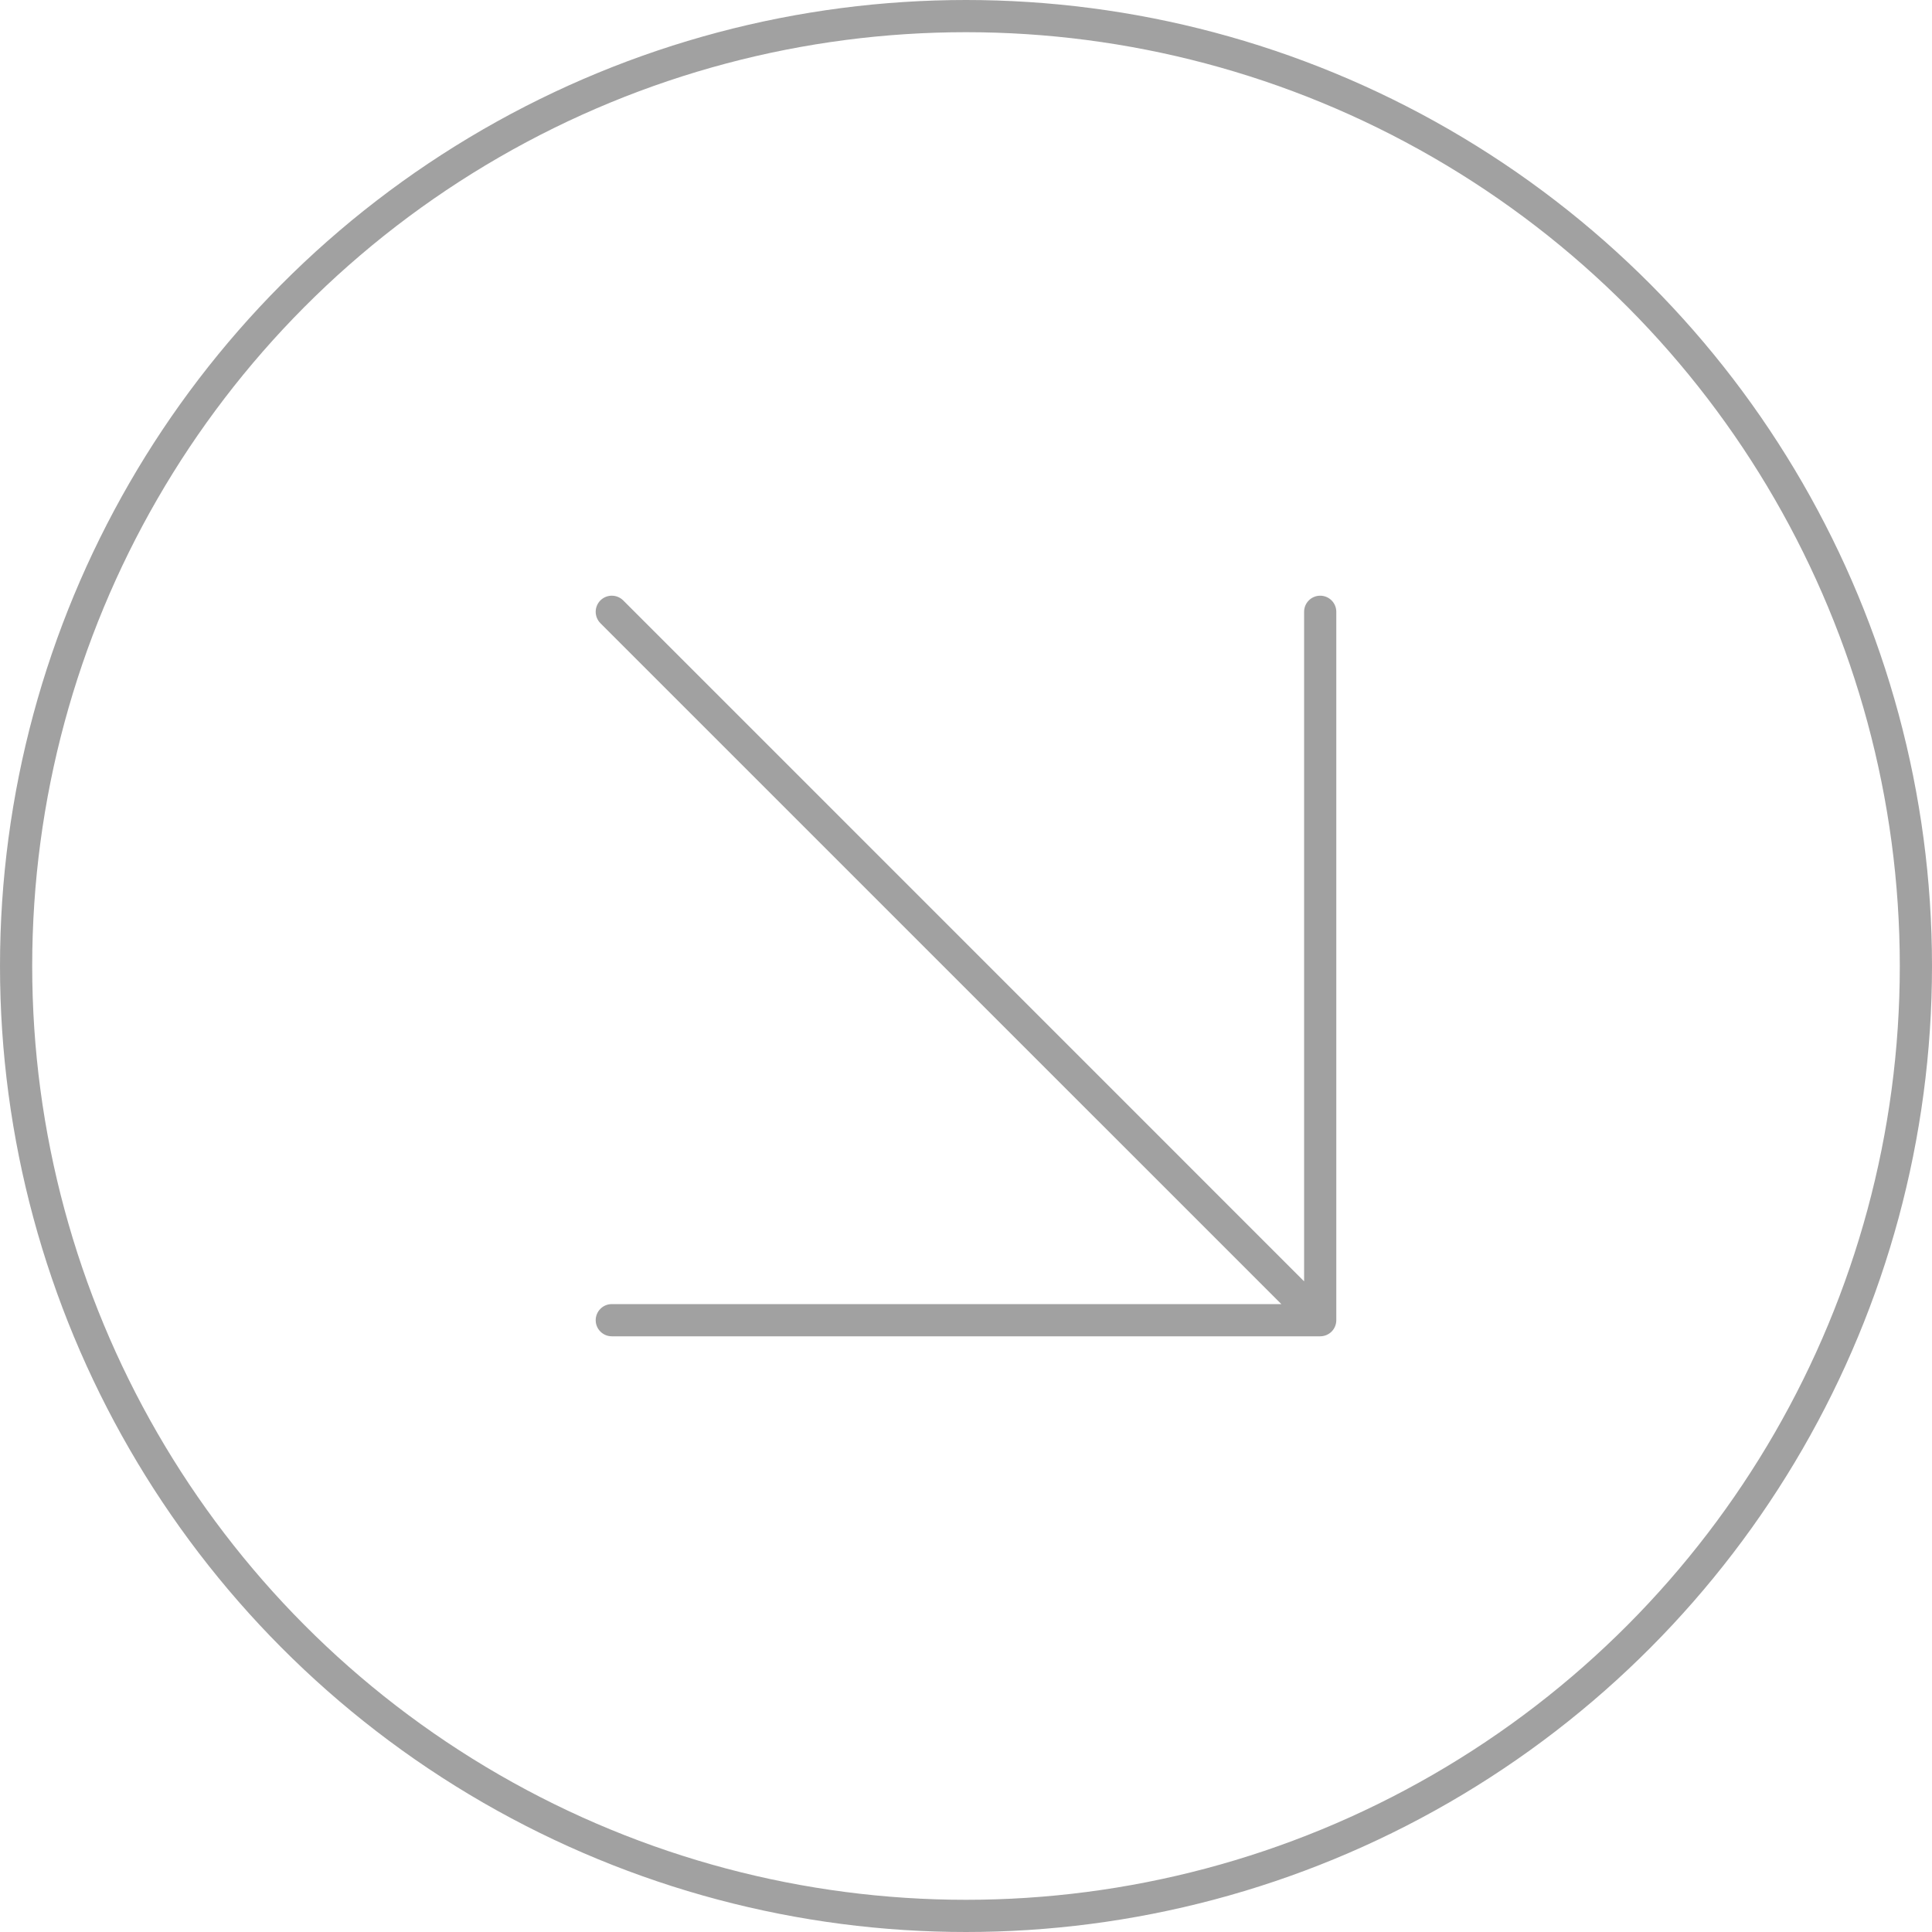 <?xml version="1.0" encoding="UTF-8"?> <svg xmlns="http://www.w3.org/2000/svg" width="60" height="60" viewBox="0 0 60 60" fill="none"><circle cx="30" cy="30" r="29.5" stroke="#444444" stroke-opacity="0.5"></circle><path fill-rule="evenodd" clip-rule="evenodd" d="M19.354 18.646C19.158 18.451 18.842 18.451 18.646 18.646C18.451 18.842 18.451 19.158 18.646 19.354L39.793 40.5H19C18.724 40.5 18.5 40.724 18.5 41C18.5 41.276 18.724 41.5 19 41.5H41C41.068 41.5 41.132 41.486 41.191 41.462C41.25 41.438 41.306 41.401 41.354 41.354C41.401 41.306 41.438 41.25 41.462 41.191C41.484 41.138 41.497 41.081 41.499 41.024C41.5 41.016 41.5 41.008 41.5 41V19C41.5 18.724 41.276 18.5 41 18.5C40.724 18.5 40.5 18.724 40.5 19V39.793L19.354 18.646Z" fill="#444444" fill-opacity="0.5"></path></svg> 